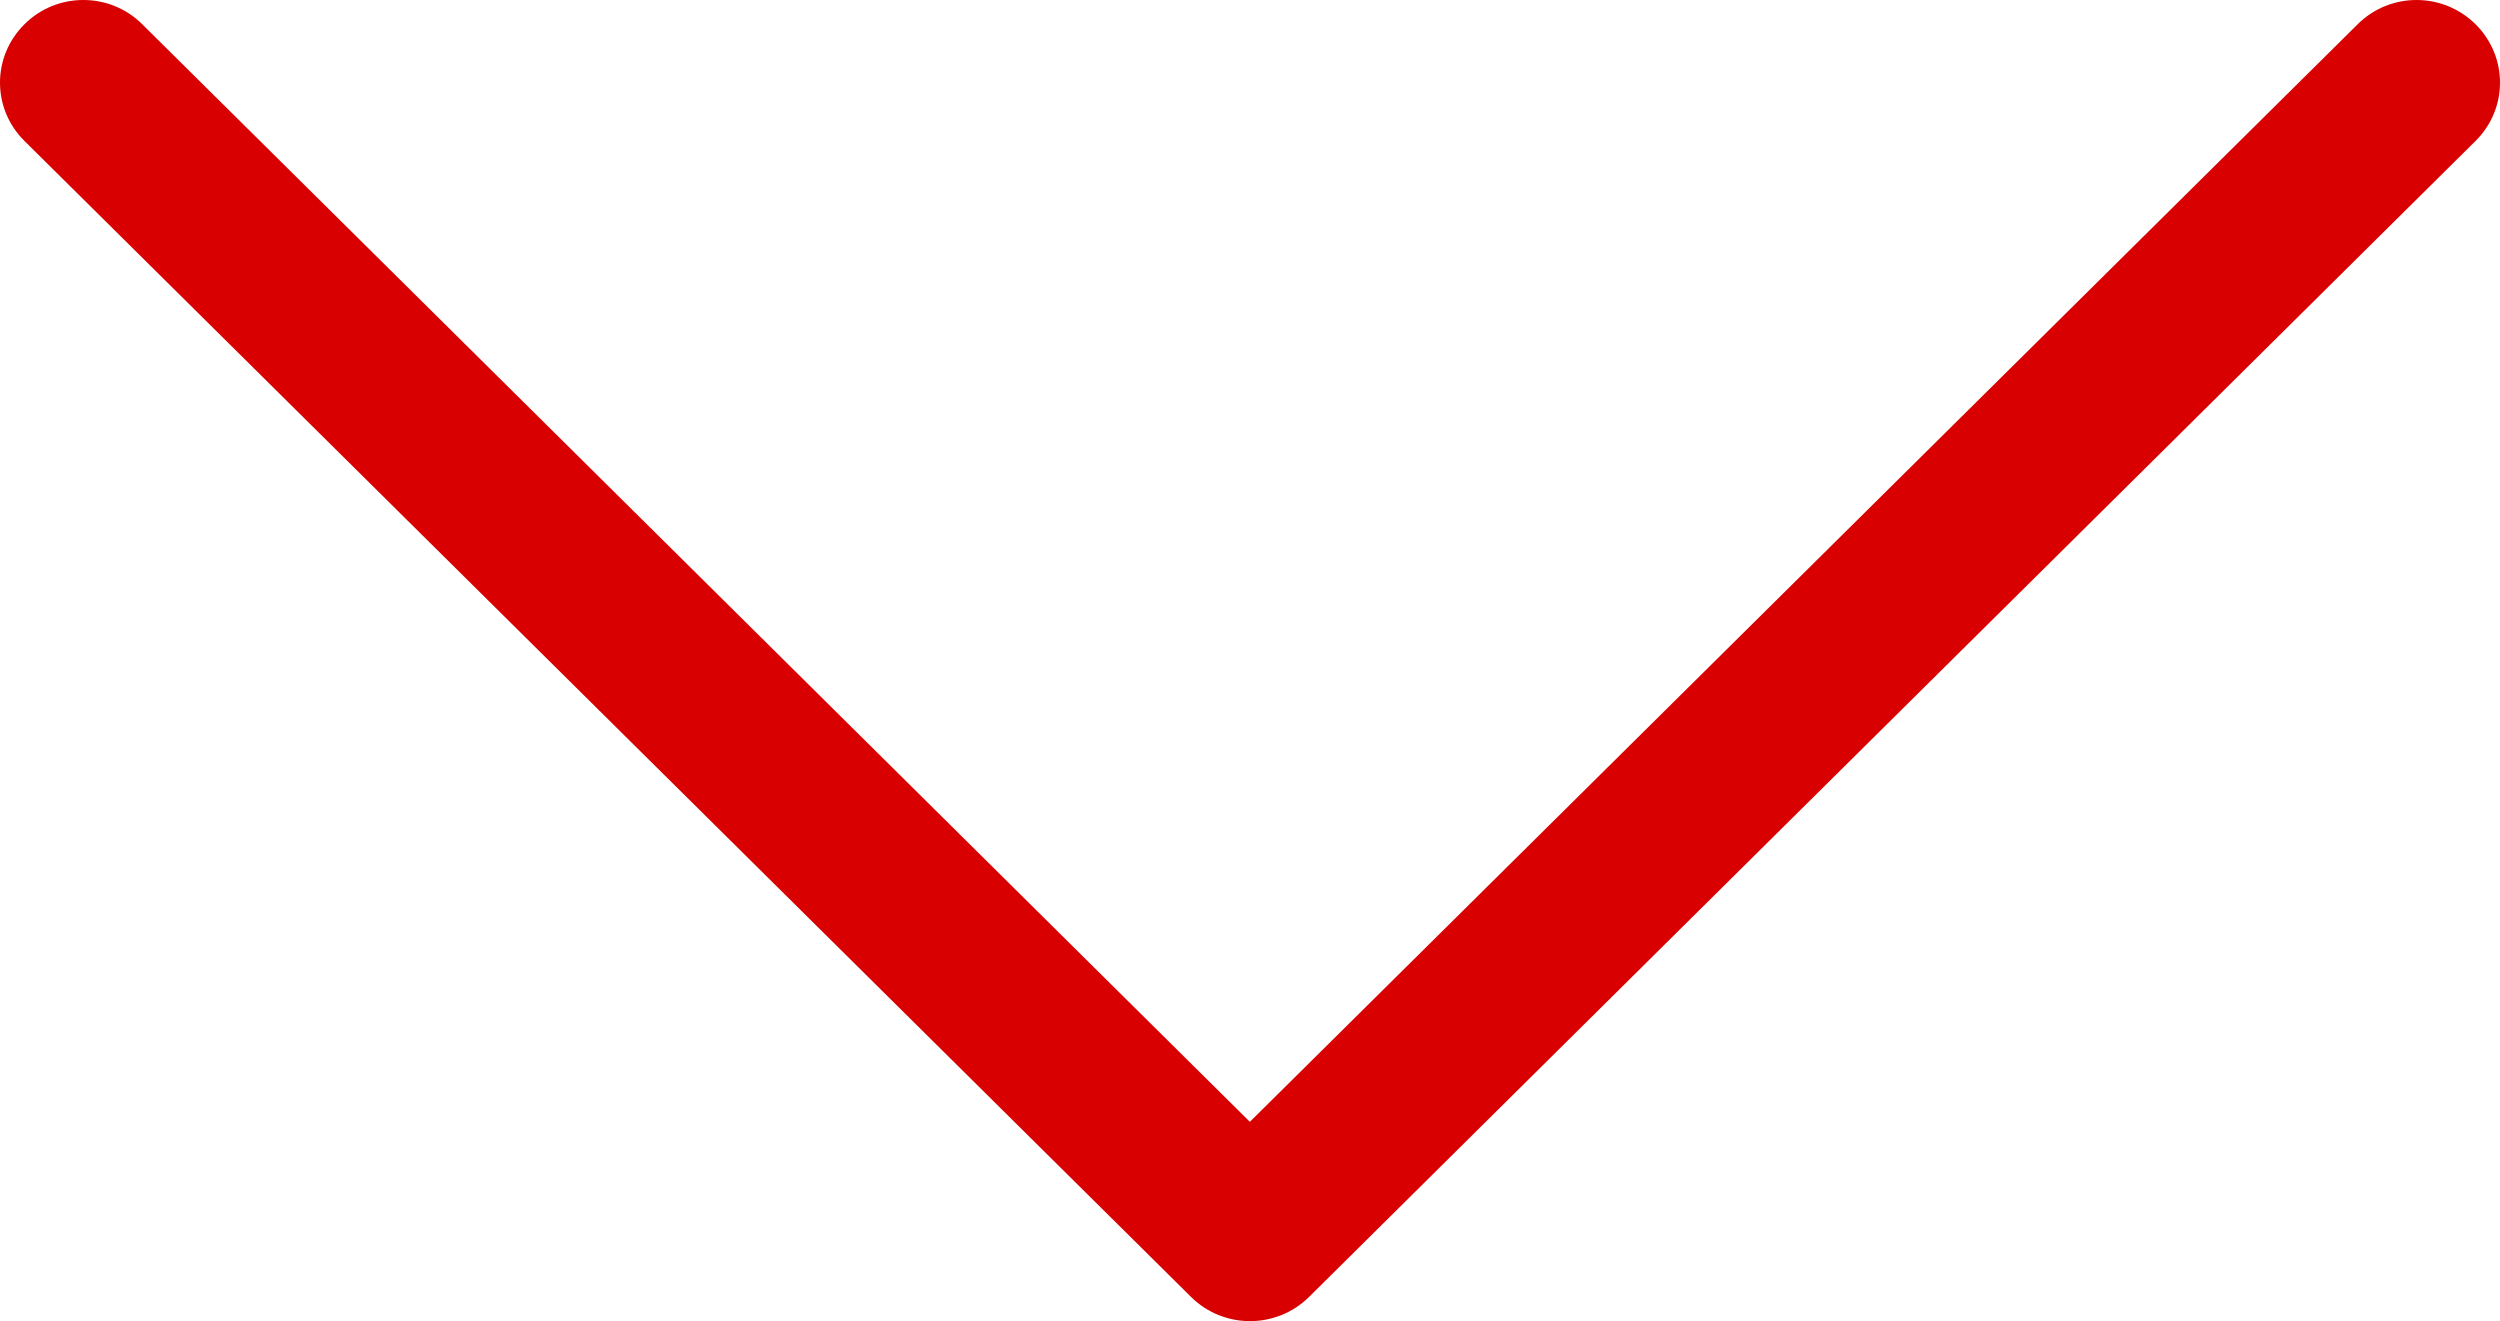 <?xml version="1.0" encoding="utf-8"?>
<!-- Generator: Adobe Illustrator 15.1.0, SVG Export Plug-In . SVG Version: 6.00 Build 0)  -->
<!DOCTYPE svg PUBLIC "-//W3C//DTD SVG 1.1//EN" "http://www.w3.org/Graphics/SVG/1.1/DTD/svg11.dtd">
<svg version="1.1" id="Layer_1" xmlns="http://www.w3.org/2000/svg" xmlns:xlink="http://www.w3.org/1999/xlink" x="0px" y="0px"
	 width="26.633px" height="14.074px" viewBox="0 0 26.633 14.074" enable-background="new 0 0 26.633 14.074" xml:space="preserve">
<path d="M0.261,0.258C0.087,0.431,0,0.655,0,0.88c0,0.226,0.087,0.45,0.261,0.622l12.428,12.315c0.347,0.343,0.908,0.343,1.256,0
	L26.372,1.502c0.348-0.344,0.348-0.899,0-1.244c-0.348-0.344-0.909-0.344-1.255,0L13.315,11.951L1.515,0.258
	C1.169-0.086,0.606-0.086,0.261,0.258z" fill="#D80000"/>
</svg>
